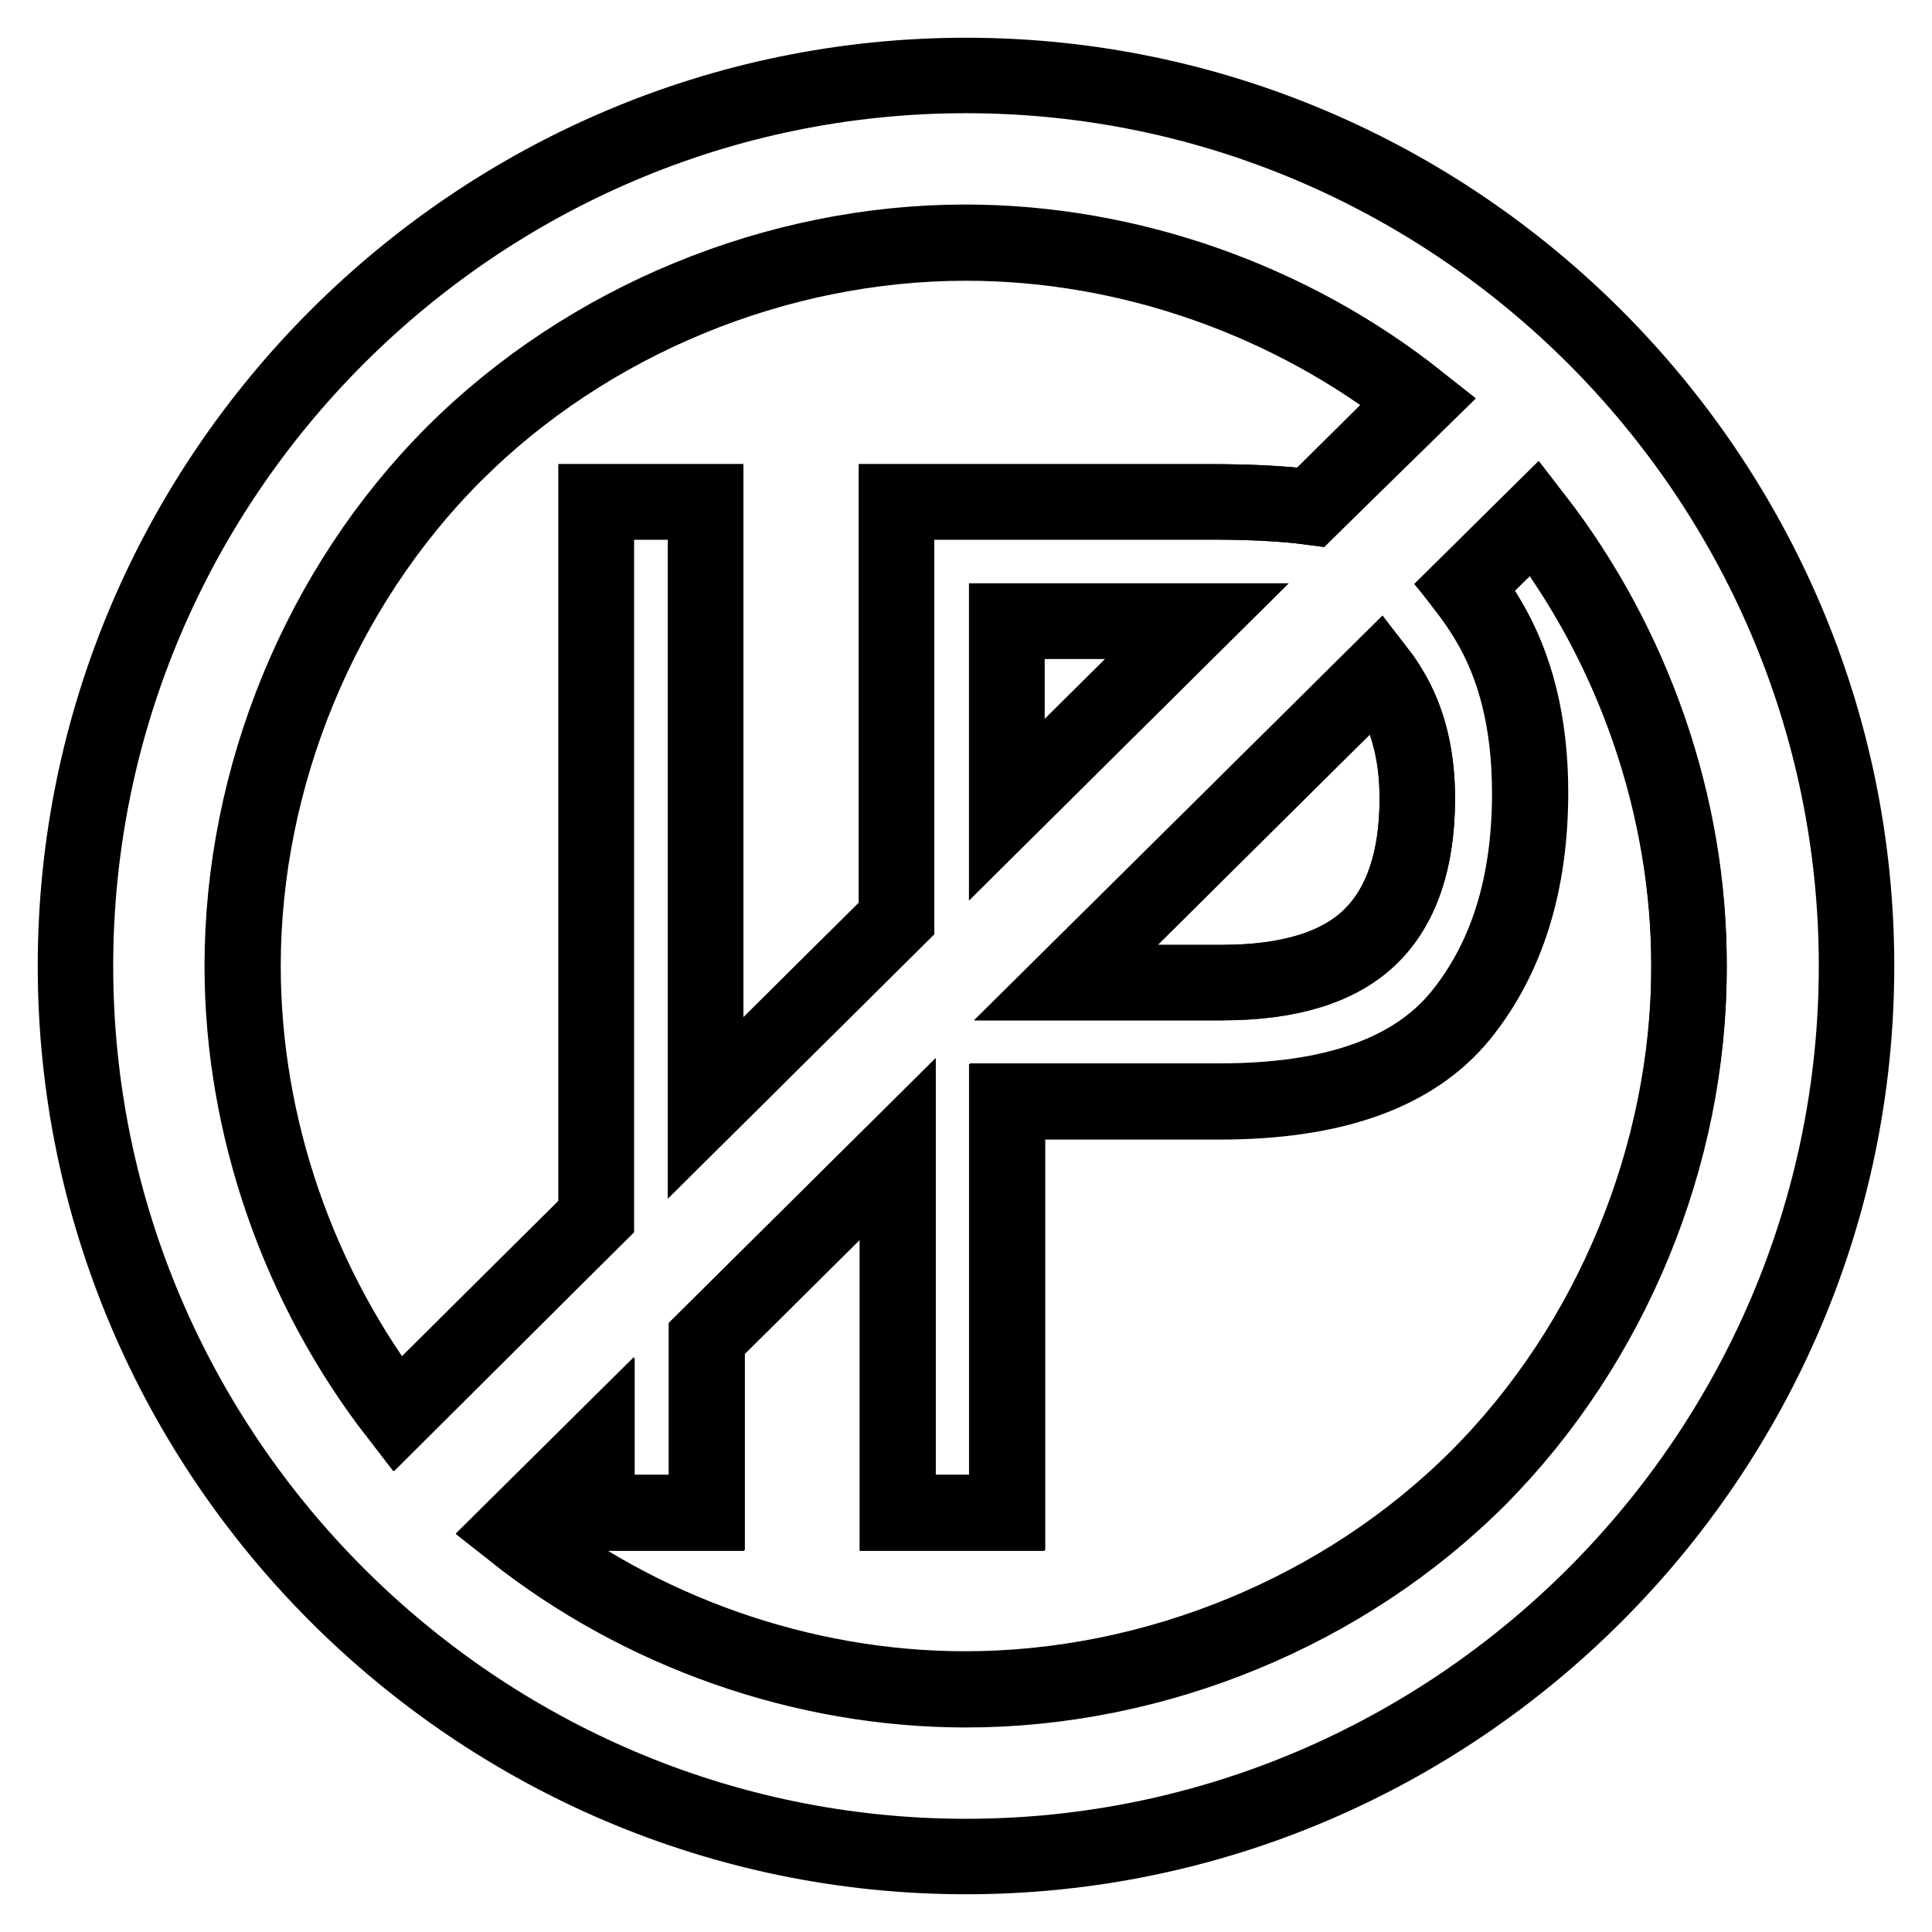 <?xml version="1.0" encoding="utf-8"?>
<!-- Svg Vector Icons : http://www.onlinewebfonts.com/icon -->
<!DOCTYPE svg PUBLIC "-//W3C//DTD SVG 1.1//EN" "http://www.w3.org/Graphics/SVG/1.1/DTD/svg11.dtd">
<svg version="1.1" xmlns="http://www.w3.org/2000/svg" xmlns:xlink="http://www.w3.org/1999/xlink" x="0px" y="0px" viewBox="0 0 256 256" enable-background="new 0 0 256 256" xml:space="preserve">
<g><g><path stroke-width="10" fill-opacity="0" stroke="#000000"  d="M161.9,130.2c9,0,15.5-2,19.7-6.1c4.1-4,6.2-10.2,6.2-18.3c0-5.3-1-9.8-3.1-13.6c-0.6-1.1-1.3-2.2-2-3.1l-41.5,41.1H161.9z"/><path stroke-width="10" fill-opacity="0" stroke="#000000"  d="M133.4,107.3l25.2-25h-25.2V107.3z"/><path stroke-width="10" fill-opacity="0" stroke="#000000"  d="M79,66.5h14.5v80.3l25.3-25.1V66.5h41.4c5.3,0,9.7,0.2,13.5,0.7L188,53.2c-16.9-13.4-38.4-21-60-21c-25.1,0-50.1,10.3-67.8,28c-17.7,17.7-28,42.8-28,67.8c0,21.3,7.4,42.6,20.5,59.4L79,161.2V66.5L79,66.5z"/><path stroke-width="10" fill-opacity="0" stroke="#000000"  d="M203.4,68.6l-9.2,9.1c1.1,1.3,2,2.7,2.9,4.2c3.8,6.3,5.7,14,5.7,23.1c0,12.1-3.1,21.9-9.2,29.5c-6.2,7.6-16.8,11.4-31.9,11.4h-28.2v54.5h-14.5v-48.2l-25.3,25.1v23.1H79v-8.6l-11.1,11c16.9,13.4,38.4,21,60,21c25.1,0,50.2-10.3,67.9-28c17.7-17.7,28-42.8,28-67.8C223.9,106.7,216.4,85.4,203.4,68.6z"/><path stroke-width="10" fill-opacity="0" stroke="#000000"  d="M128,10C63.1,10,10,63.1,10,128s53.1,118,118,118s118-53.1,118-118S192.9,10,128,10z M32.1,128c0-25.1,10.3-50.2,28-67.9c17.7-17.7,42.8-28,67.8-28c21.6,0,43.1,7.6,60,21l-14.2,14.1c-3.8-0.5-8.3-0.7-13.5-0.7h-41.4v55.2l-25.3,25.1V66.5H79v94.7l-26.4,26.2C39.6,170.6,32.1,149.3,32.1,128z M182.7,89.1c0.7,0.9,1.3,2,2,3.1c2,3.8,3.1,8.3,3.1,13.6c0,8.2-2.1,14.3-6.2,18.3c-4.1,4-10.7,6.1-19.7,6.1h-20.6L182.7,89.1z M133.4,107.3V82.3h25.2L133.4,107.3z M195.9,195.9c-17.7,17.7-42.8,28-67.9,28c-21.6,0-43.1-7.6-60-21l11.1-11v8.6h14.5v-23.1l25.3-25.1v48.2h14.5V146h28.2c15.1,0,25.7-3.8,31.9-11.4c6.2-7.6,9.2-17.5,9.2-29.5c0-9.2-1.9-16.9-5.7-23.1c-0.9-1.5-1.9-2.9-2.9-4.2l9.2-9.1c13.1,16.8,20.5,38.1,20.5,59.4C223.9,153.1,213.5,178.2,195.9,195.9z"/></g></g>
</svg>